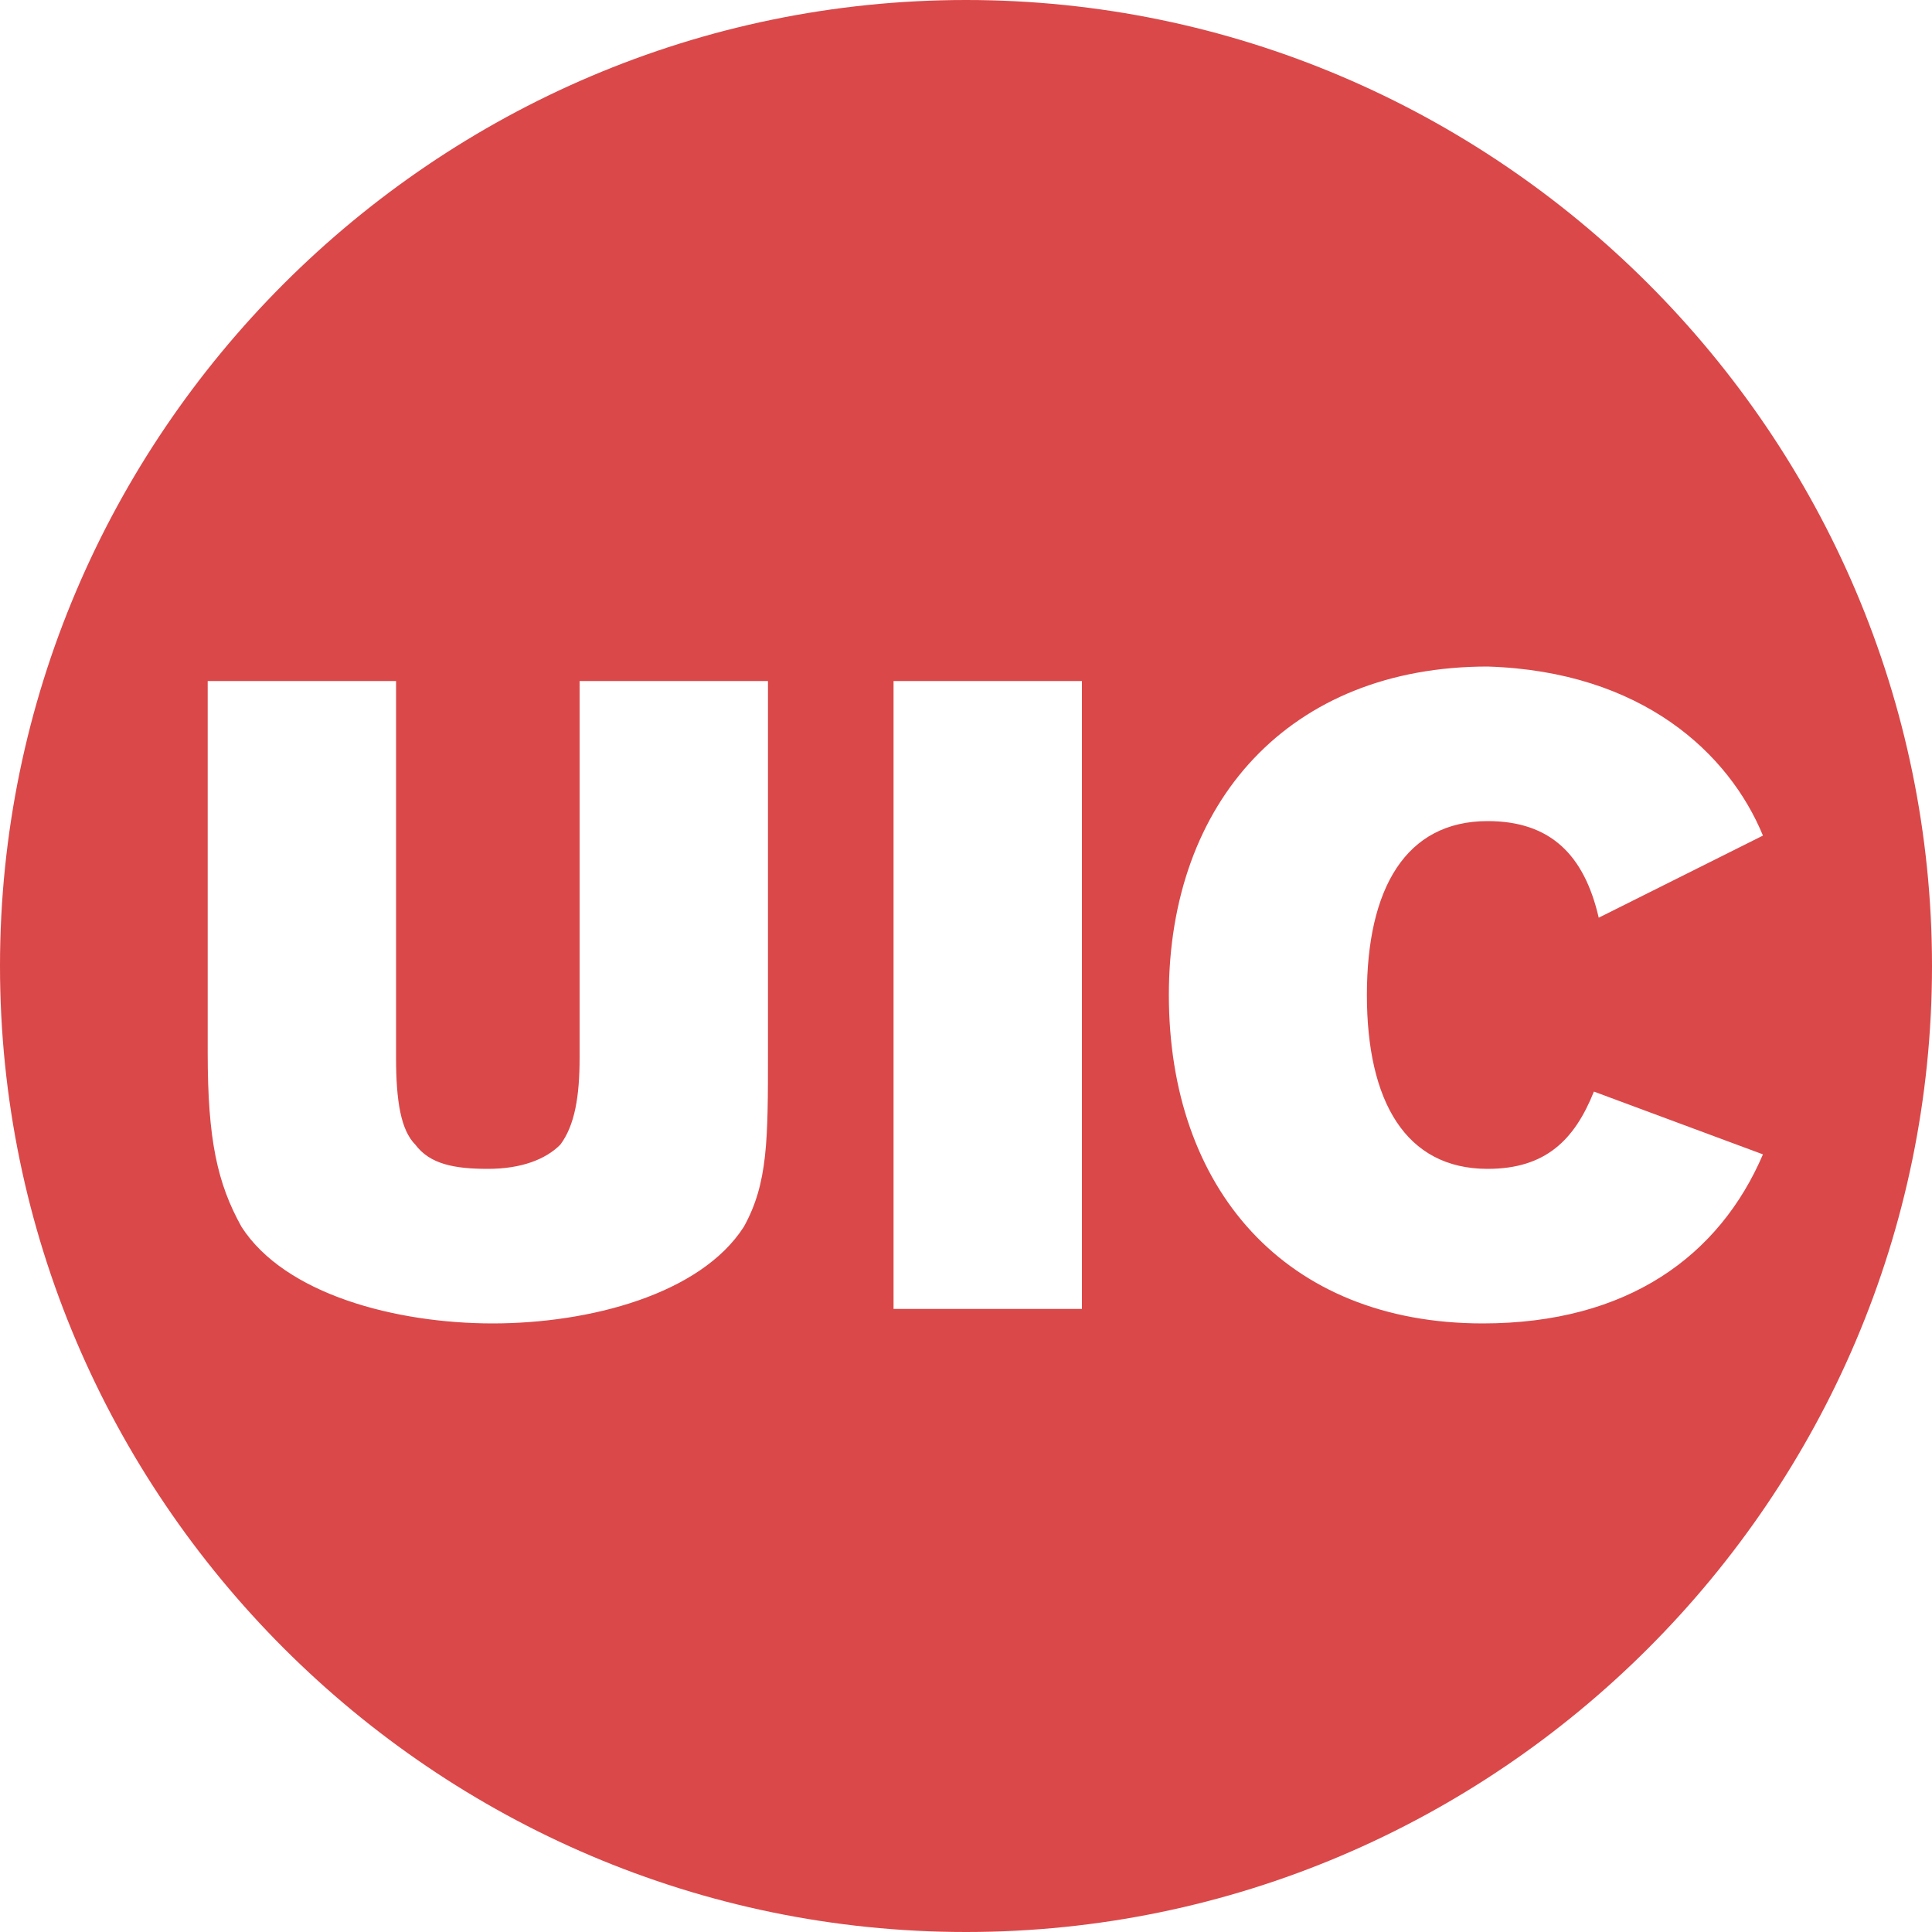 <svg width="24" height="24" viewBox="0 0 24 24" fill="none" xmlns="http://www.w3.org/2000/svg">
<g clip-path="url(#clip0_2039_58315)">
<g clip-path="url(#clip1_2039_58315)">
<path d="M21.9 10.38L19.86 11.4C19.68 10.62 19.26 10.2 18.48 10.2C17.46 10.2 16.98 11.04 16.98 12.36C16.98 13.68 17.46 14.52 18.48 14.52C19.2 14.52 19.56 14.16 19.8 13.56L21.9 14.34C21.36 15.6 20.22 16.44 18.42 16.44C15.96 16.44 14.52 14.76 14.52 12.36C14.52 9.96 16.02 8.28 18.48 8.28C20.4 8.34 21.48 9.36 21.9 10.38ZM13.44 16.26H11.1V8.46H13.44V16.26ZM9.54 13.08C9.54 14.16 9.54 14.7 9.24 15.24C8.7 16.08 7.32 16.44 6.12 16.44C4.92 16.44 3.54 16.08 3 15.24C2.7 14.7 2.58 14.16 2.58 13.08V8.46H4.92V13.14C4.92 13.68 4.98 14.04 5.16 14.22C5.34 14.46 5.64 14.52 6.06 14.52C6.48 14.52 6.78 14.4 6.96 14.22C7.14 13.98 7.2 13.62 7.2 13.14V8.46H9.54V13.08ZM24 12C24 5.4 18.6 0 12 0C5.4 0 0 5.4 0 12C0 18.6 5.4 24 12 24C18.6 24 24 18.6 24 12Z" fill="#DA4849"/>
</g>
</g>
<defs>
<clipPath id="clip0_2039_58315">
<rect width="24" height="24" fill="white"/>
</clipPath>
<clipPath id="clip1_2039_58315">
<rect width="24" height="24" fill="white"/>
</clipPath>
</defs>
</svg>
